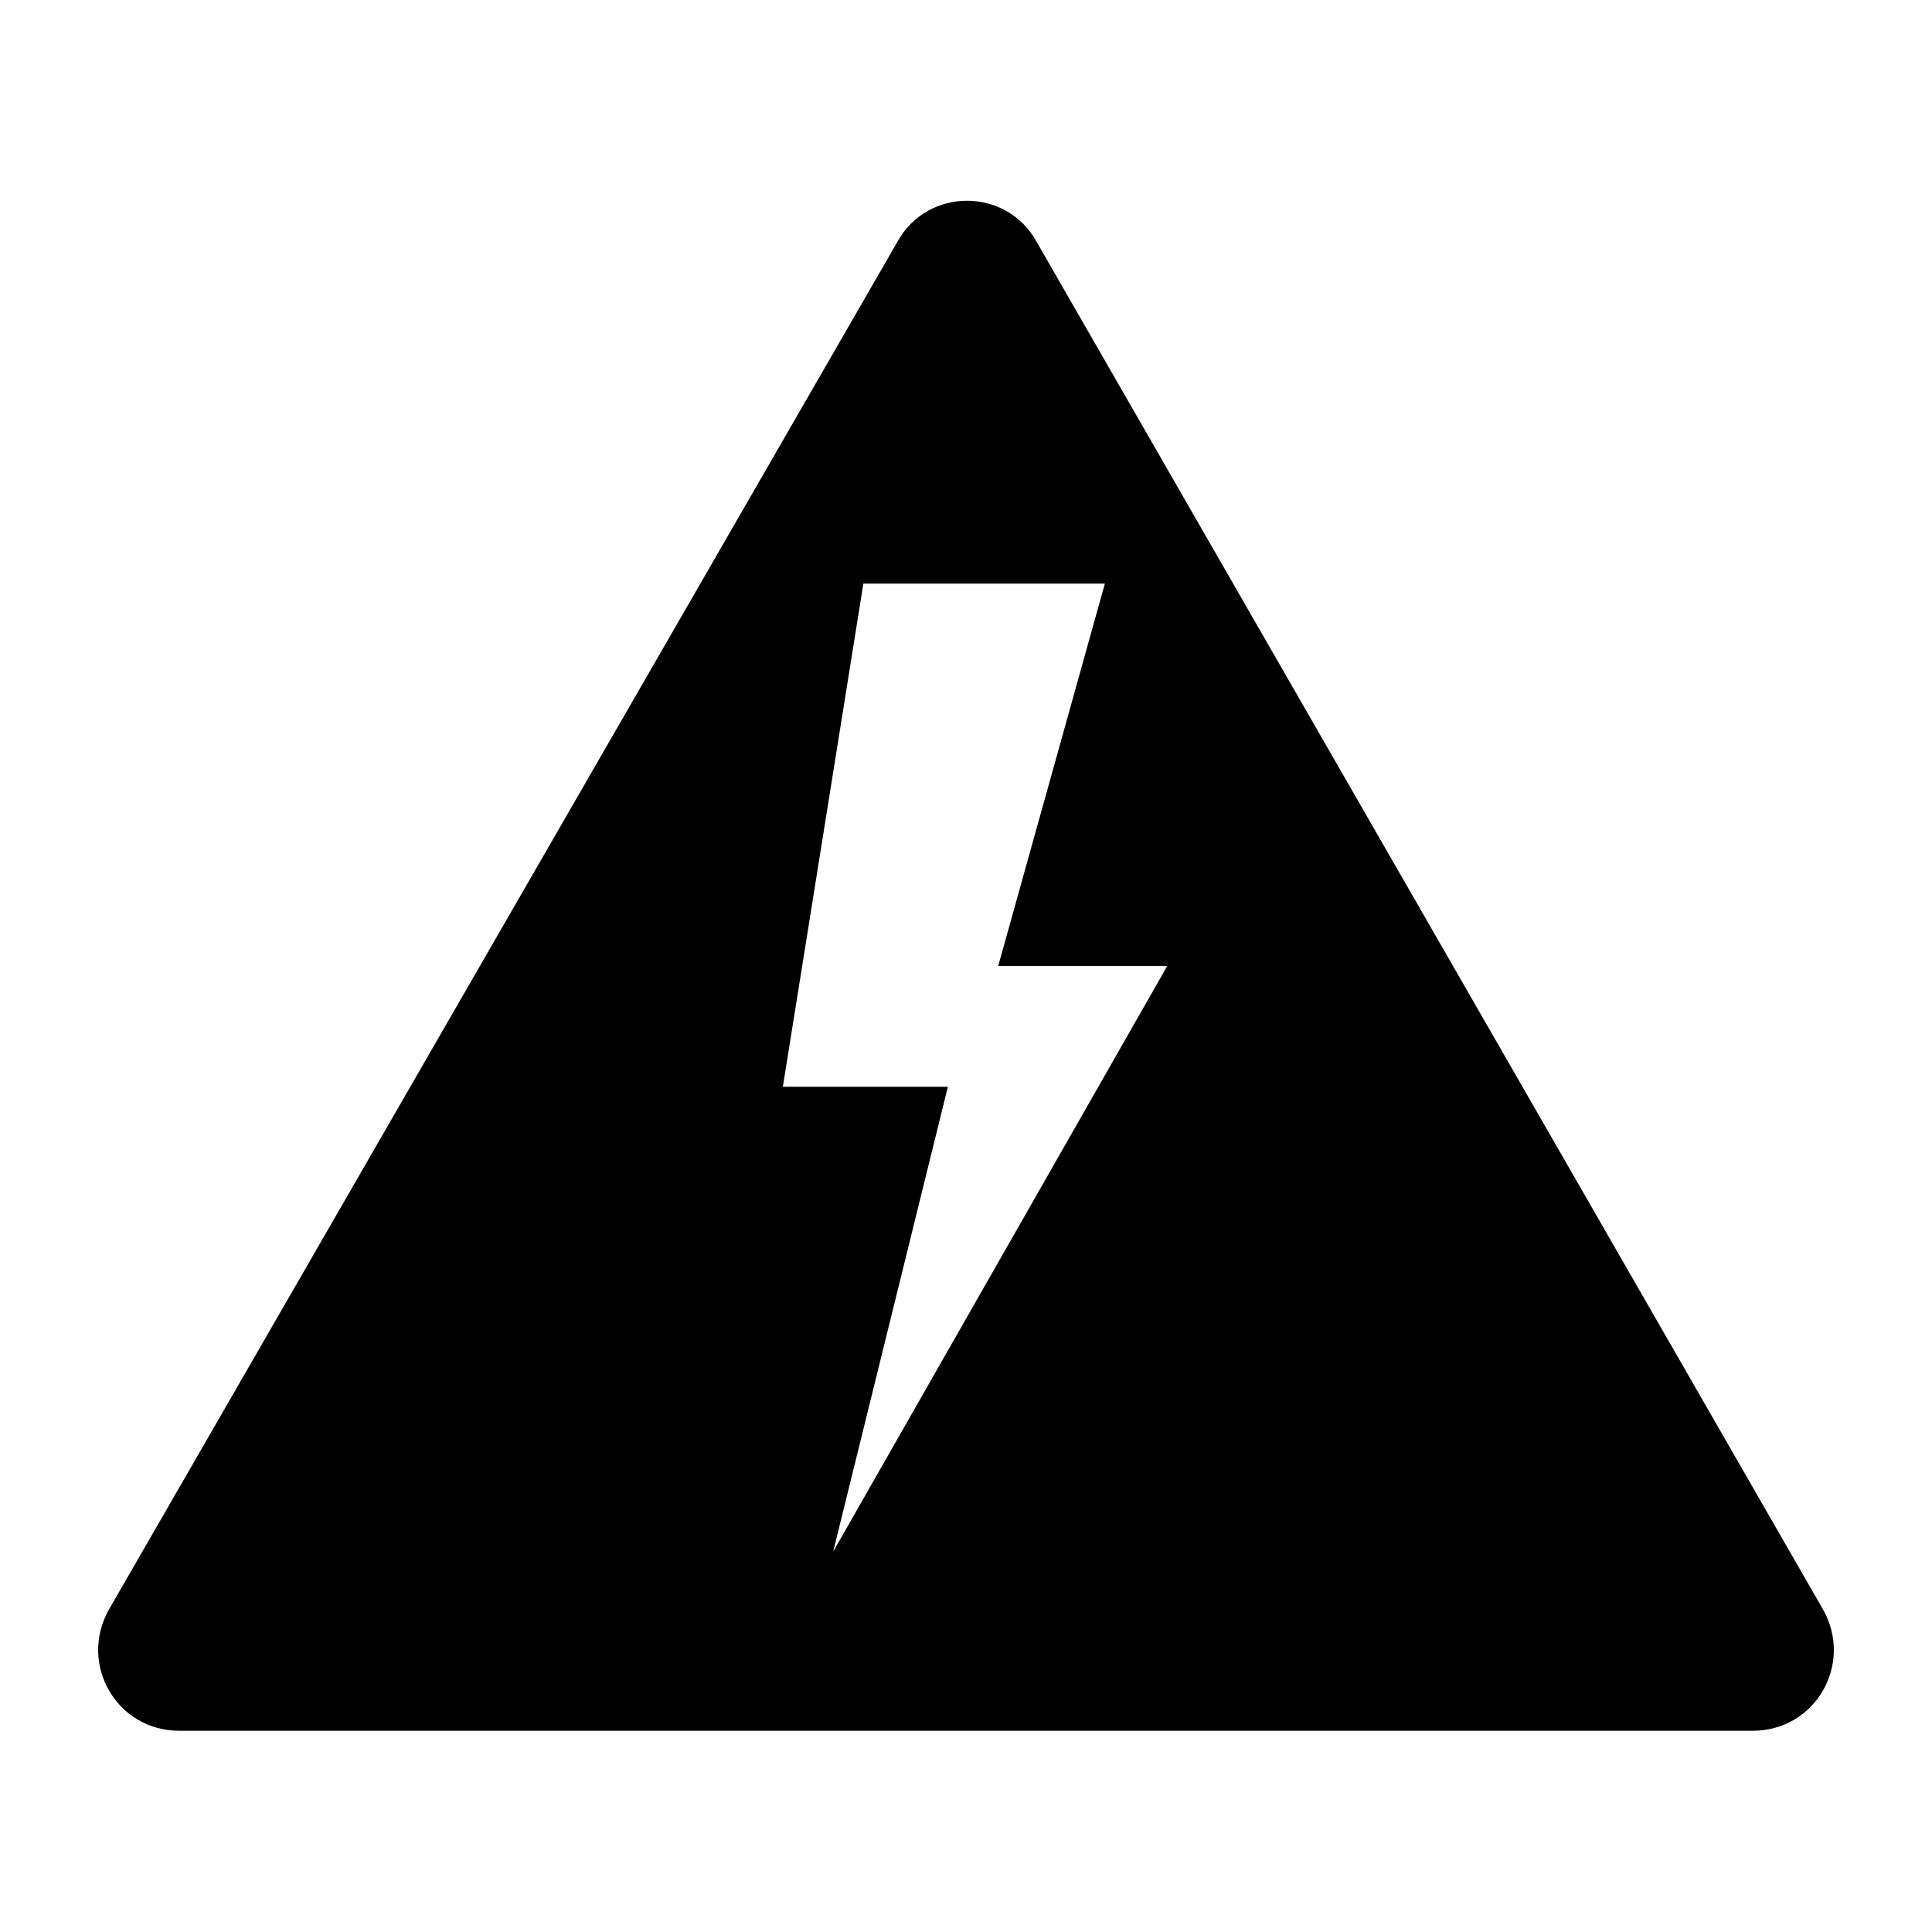 <?xml version="1.0" encoding="UTF-8" standalone="no"?><svg xmlns="http://www.w3.org/2000/svg" xmlns:xlink="http://www.w3.org/1999/xlink" height="96" overflow="hidden" width="96"><defs><clipPath id="clip0"><rect height="96" width="96" x="860" y="78"/></clipPath></defs><g clip-path="url(#clip0)" transform="translate(-860 -78)"><path d="M950.6 158 911.5 90C910 87.3 906.1 87.3 904.6 90L865.4 158C863.9 160.7 865.8 164 868.9 164L908 164 947.1 164C950.2 164 952.1 160.7 950.6 158ZM901.4 155.1 907.1 132 898.9 132 902.9 107 914.9 107 909.6 126 918 126 901.4 155.1Z"/></g></svg>